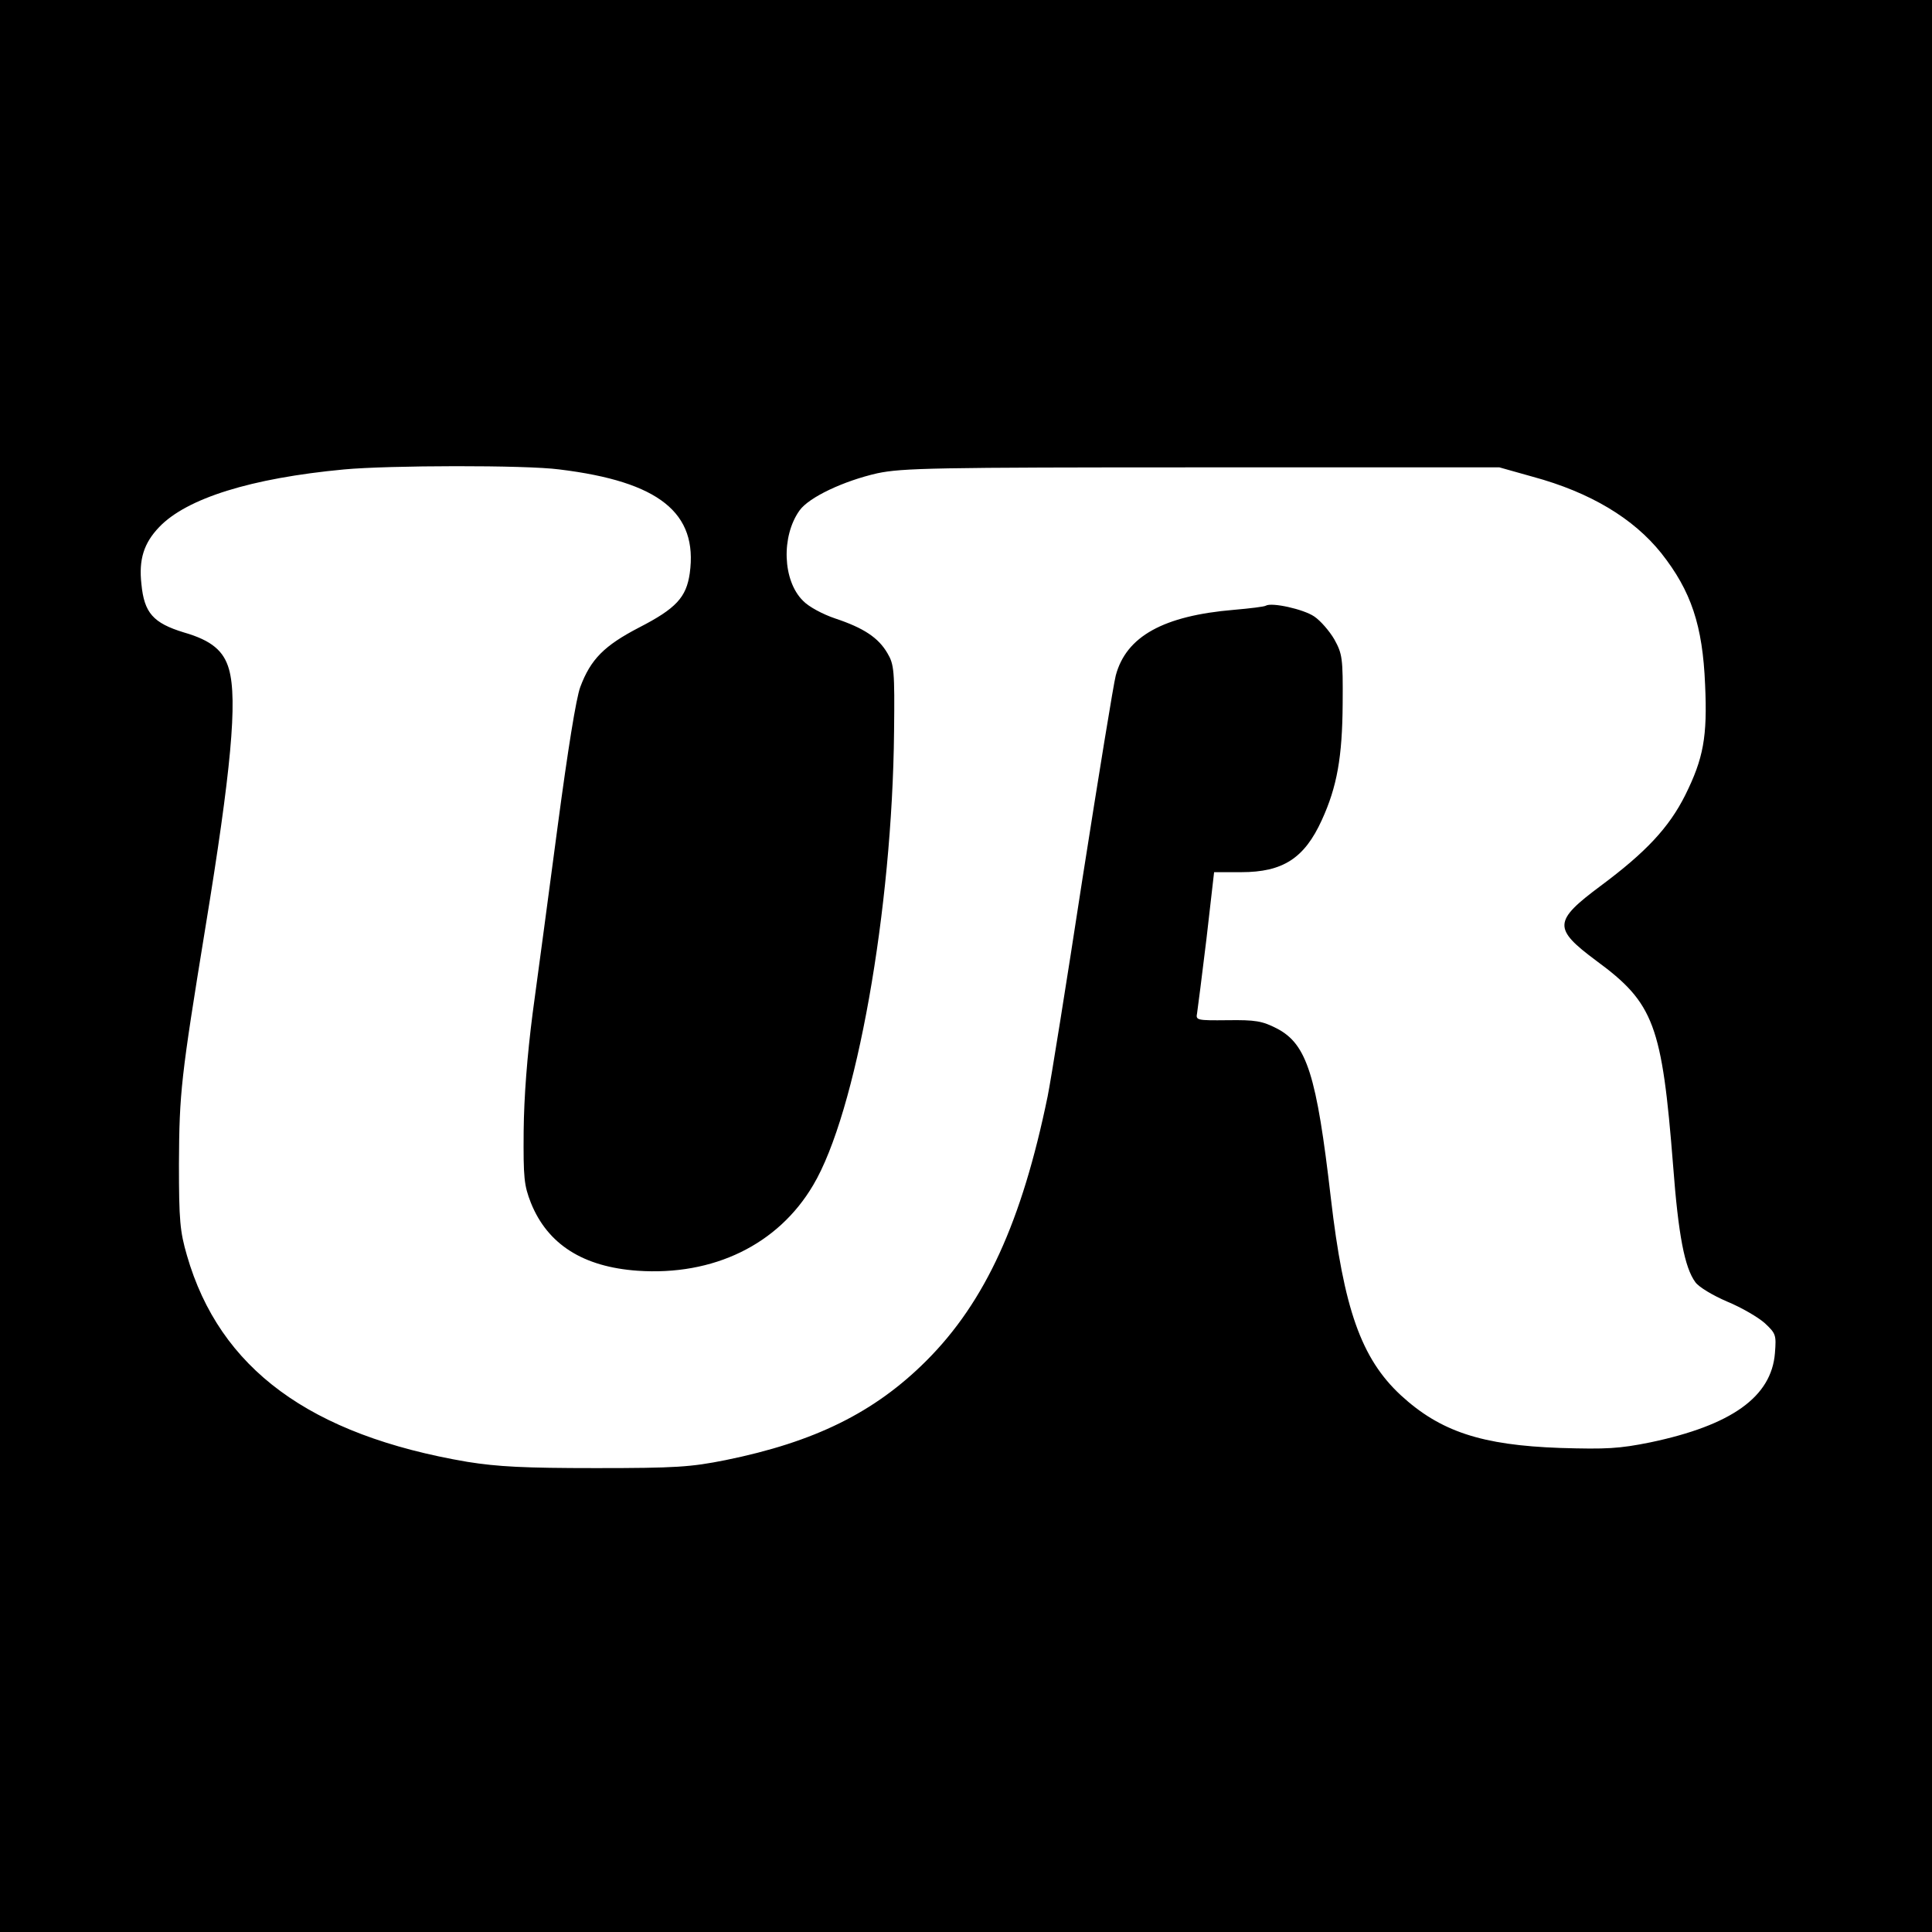 <svg version="1" xmlns="http://www.w3.org/2000/svg" width="741.333" height="741.333" viewBox="0 0 556 556"><path d="M0 278v278h556V0H0v278zm161-142.9c28.7 3.5 39.9 12.5 37.5 29.9-1 6.9-3.9 10.1-14.6 15.6-10 5.2-13.9 9.1-16.9 17.1-1.2 3.2-3.6 18.2-6.5 40-2.5 19.1-5.8 43.3-7.2 53.8-1.6 12.4-2.5 24.2-2.6 34-.1 13.5.1 15.6 2.1 20.7 4.8 11.9 15 18.4 30.7 19.5 21.8 1.5 40.4-7.5 50.5-24.6 12.4-20.8 22.8-79.4 23.3-130.6.2-17.5 0-19.3-1.9-22.5-2.6-4.5-6.9-7.3-15-10-3.6-1.2-7.7-3.4-9.3-5.1-5.9-5.8-6.3-18.6-1-26 2.7-3.8 12.7-8.5 22.4-10.7 7.2-1.5 16.1-1.7 93.5-1.7h85.5l9.6 2.7c16.6 4.5 29 12 37 22 8.6 10.9 11.9 20.8 12.6 37.8.7 15.1-.5 21.3-5.7 31.8-4.7 9.4-11.4 16.5-24.3 26.1-13.7 10.2-13.8 12.3-1.3 21.6 16.6 12.2 18.9 18.4 22.1 59 1.5 19.9 3.3 29.3 6.4 33.5 1 1.4 5 3.8 9.2 5.6 4.1 1.7 8.9 4.5 10.8 6.2 3.2 3 3.3 3.4 2.9 8.6-1 12.6-12.5 20.8-35.9 25.7-8.9 1.8-12.6 2-25.9 1.6-22.6-.8-34.5-4.7-45.9-15.2-11.4-10.6-16.4-24.9-20.1-56.7-4.1-35.5-6.9-44.3-15.5-48.8-4.3-2.2-6.2-2.5-14.2-2.4-8.9.1-9.2 0-8.8-2 .2-1.2 1.4-10.8 2.7-21.4l2.2-19.2h7.8c12 0 18.2-4 23.2-15 4.4-9.6 5.9-18.2 6-33.5.1-13.2-.1-14.3-2.4-18.5-1.4-2.4-4-5.4-5.8-6.6-3.1-2.1-12.2-4.1-13.9-3.1-.4.3-4.6.8-9.2 1.2-20.2 1.7-31 7.6-34 18.9-.6 2.2-4.9 28.6-9.6 58.6-4.6 30-9.1 58.1-10 62.5-7.4 36-17.9 59.1-34.9 76.1-14.9 14.9-32.2 23.4-57.8 28.6-10 2-14.3 2.3-37.3 2.3-20.7 0-28.2-.4-37-1.8-45.3-7.7-71.3-26.8-80.7-59.4-2-6.9-2.3-10-2.3-26.3.1-20.7.6-25 7.6-68 7.4-45.1 9.3-65.6 6.8-74.4-1.5-5.3-5-8.3-13-10.6-8.8-2.7-11.4-5.6-12.2-13.9-.8-7.1.7-11.8 5.1-16.4 7.9-8.3 26.5-14.1 53.2-16.6 12.7-1.2 52.3-1.3 62 0z"/></svg>